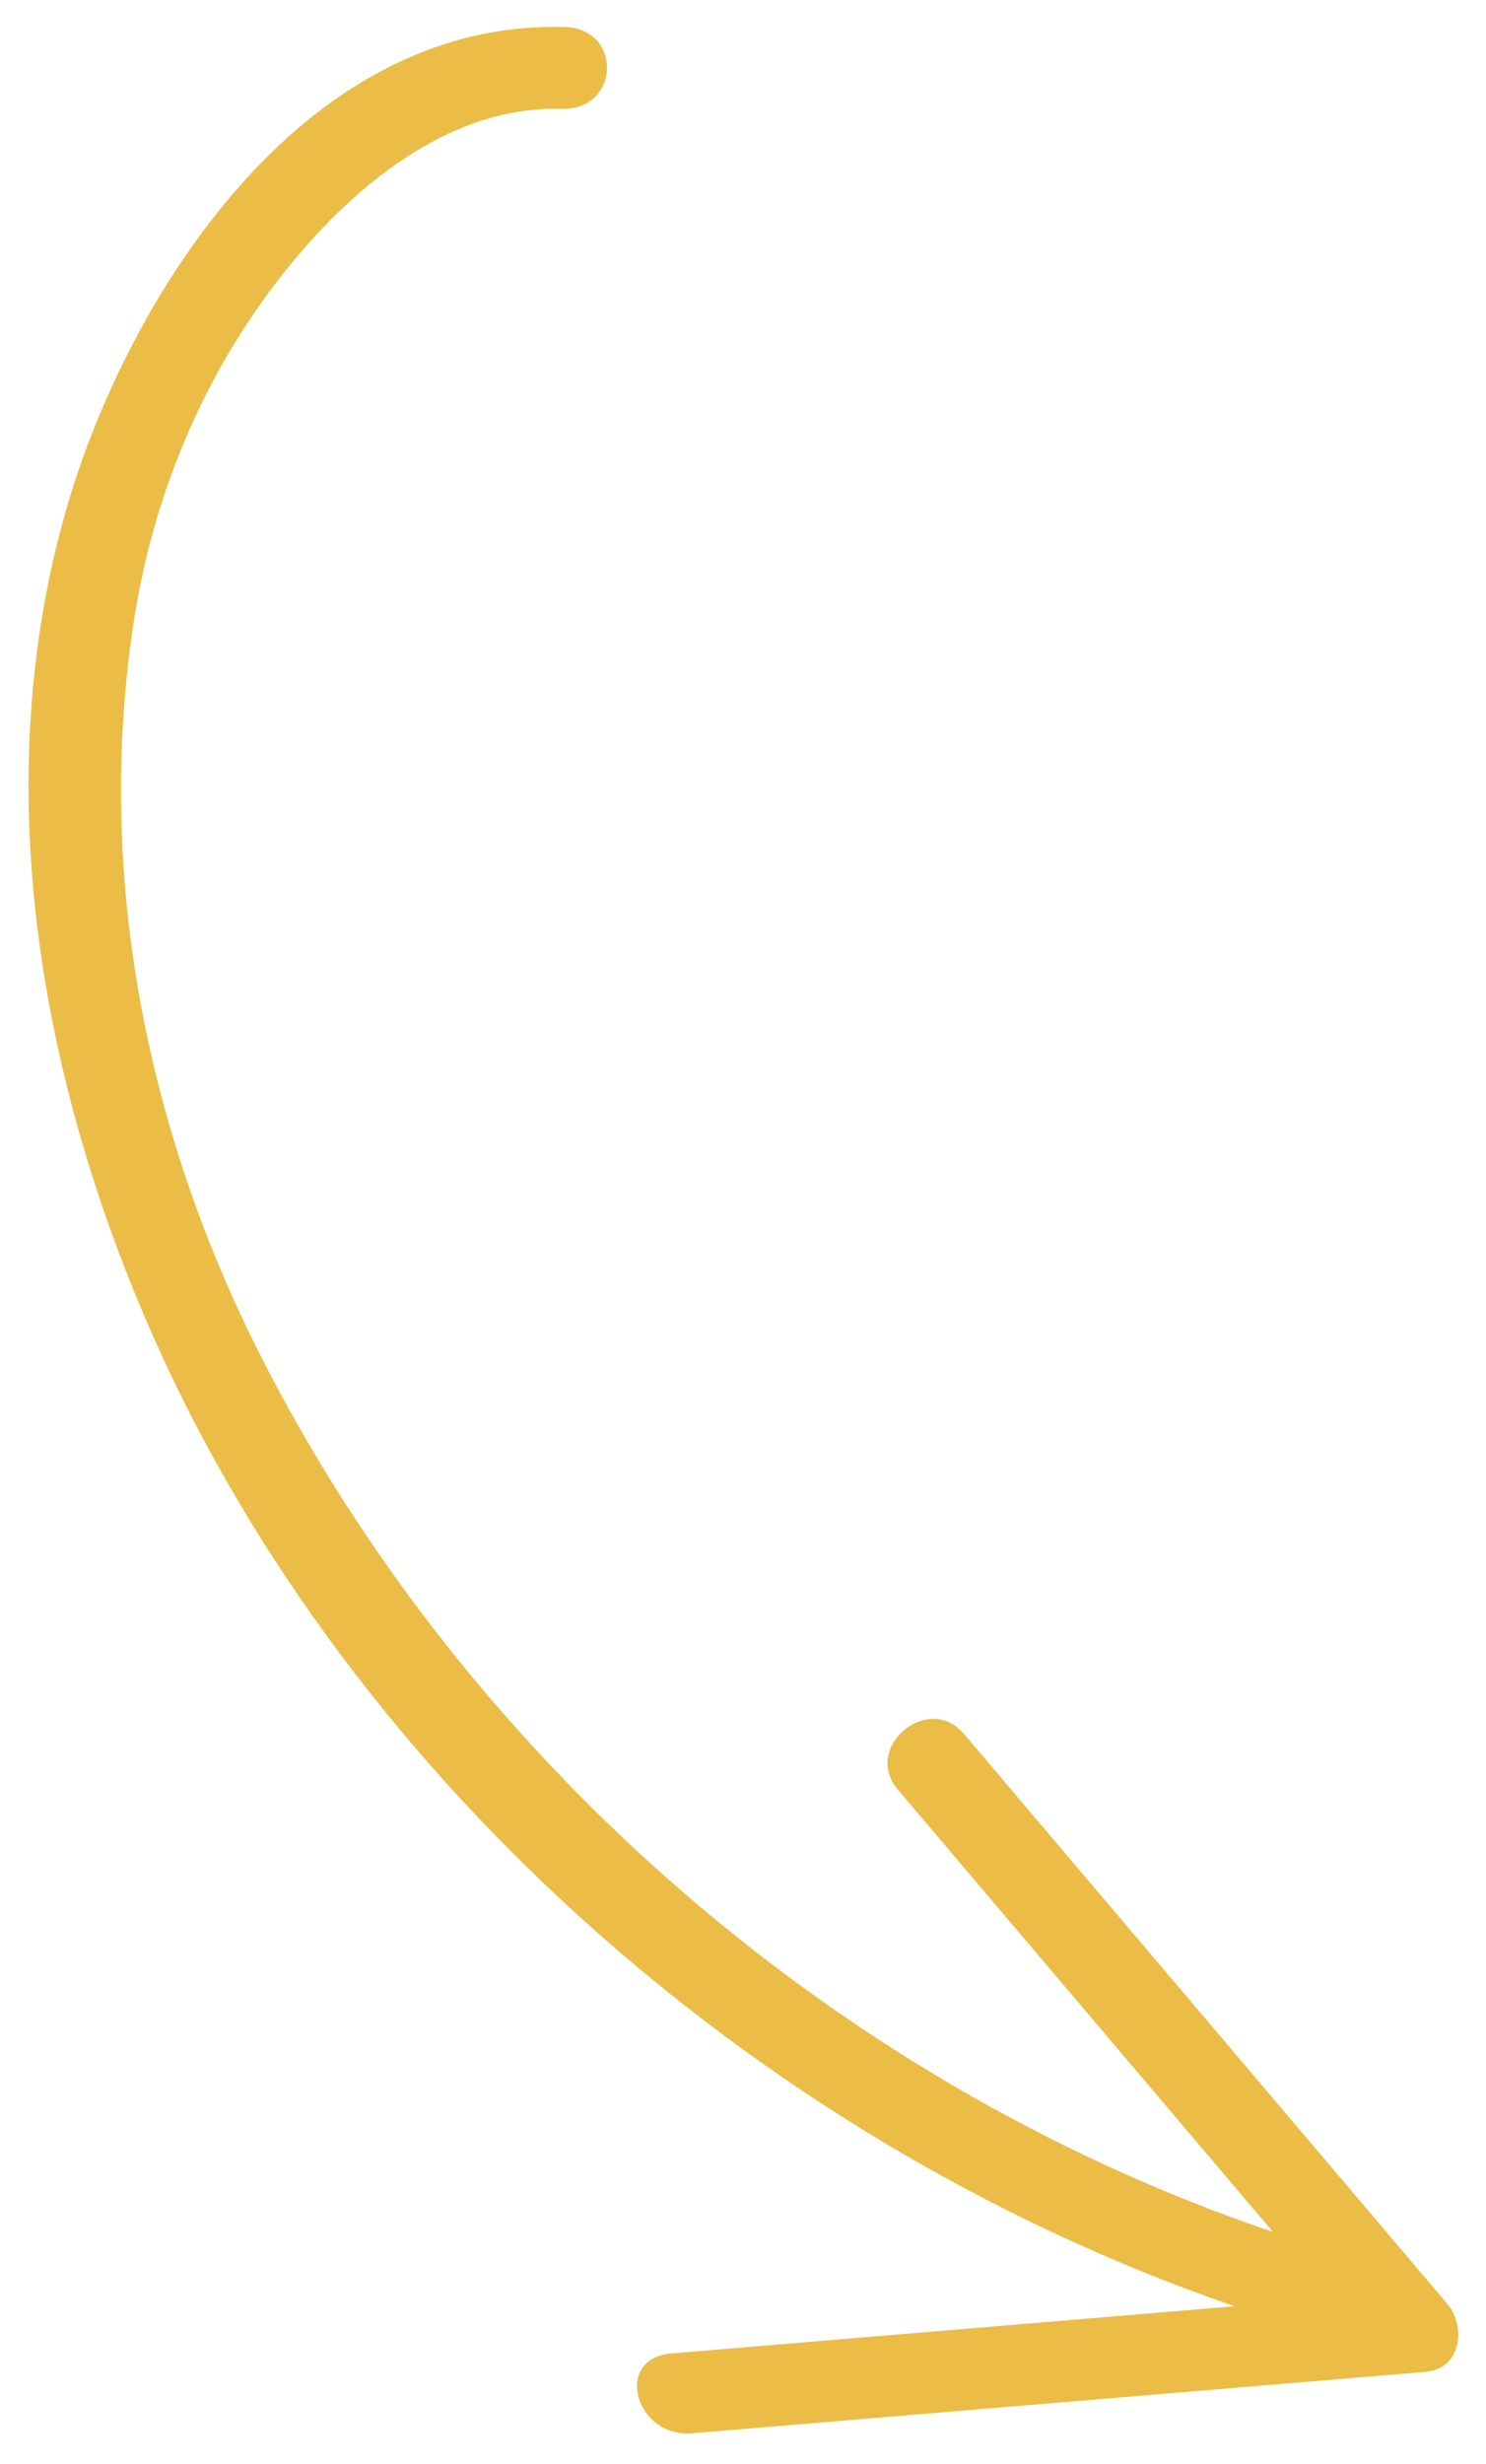 <svg xmlns="http://www.w3.org/2000/svg" width="67" height="111" viewBox="0 0 67 111" fill="none"><path d="M3.151 22.395C-0.535 34.553 1.577 47.771 6.559 59.412C15.043 79.222 33.545 96.286 55.662 103.898C47.195 104.608 38.726 105.317 30.264 106.025C27.645 106.245 28.629 109.837 31.216 109.621C42.23 108.699 53.239 107.777 64.255 106.856C65.947 106.712 66.078 104.76 65.269 103.808C57.997 95.242 50.729 86.676 43.458 78.111C41.849 76.215 38.873 78.732 40.472 80.612C46.111 87.26 51.753 93.907 57.398 100.555C37.151 93.678 20.695 78.699 11.737 61.054C6.494 50.72 4.299 39.135 6.048 27.899C6.886 22.521 8.989 17.289 12.382 12.821C15.255 9.041 19.826 4.752 25.319 4.904C27.958 4.976 28.097 1.291 25.456 1.217C13.505 0.887 5.847 13.506 3.151 22.395Z" fill="#EBBD46"></path></svg>